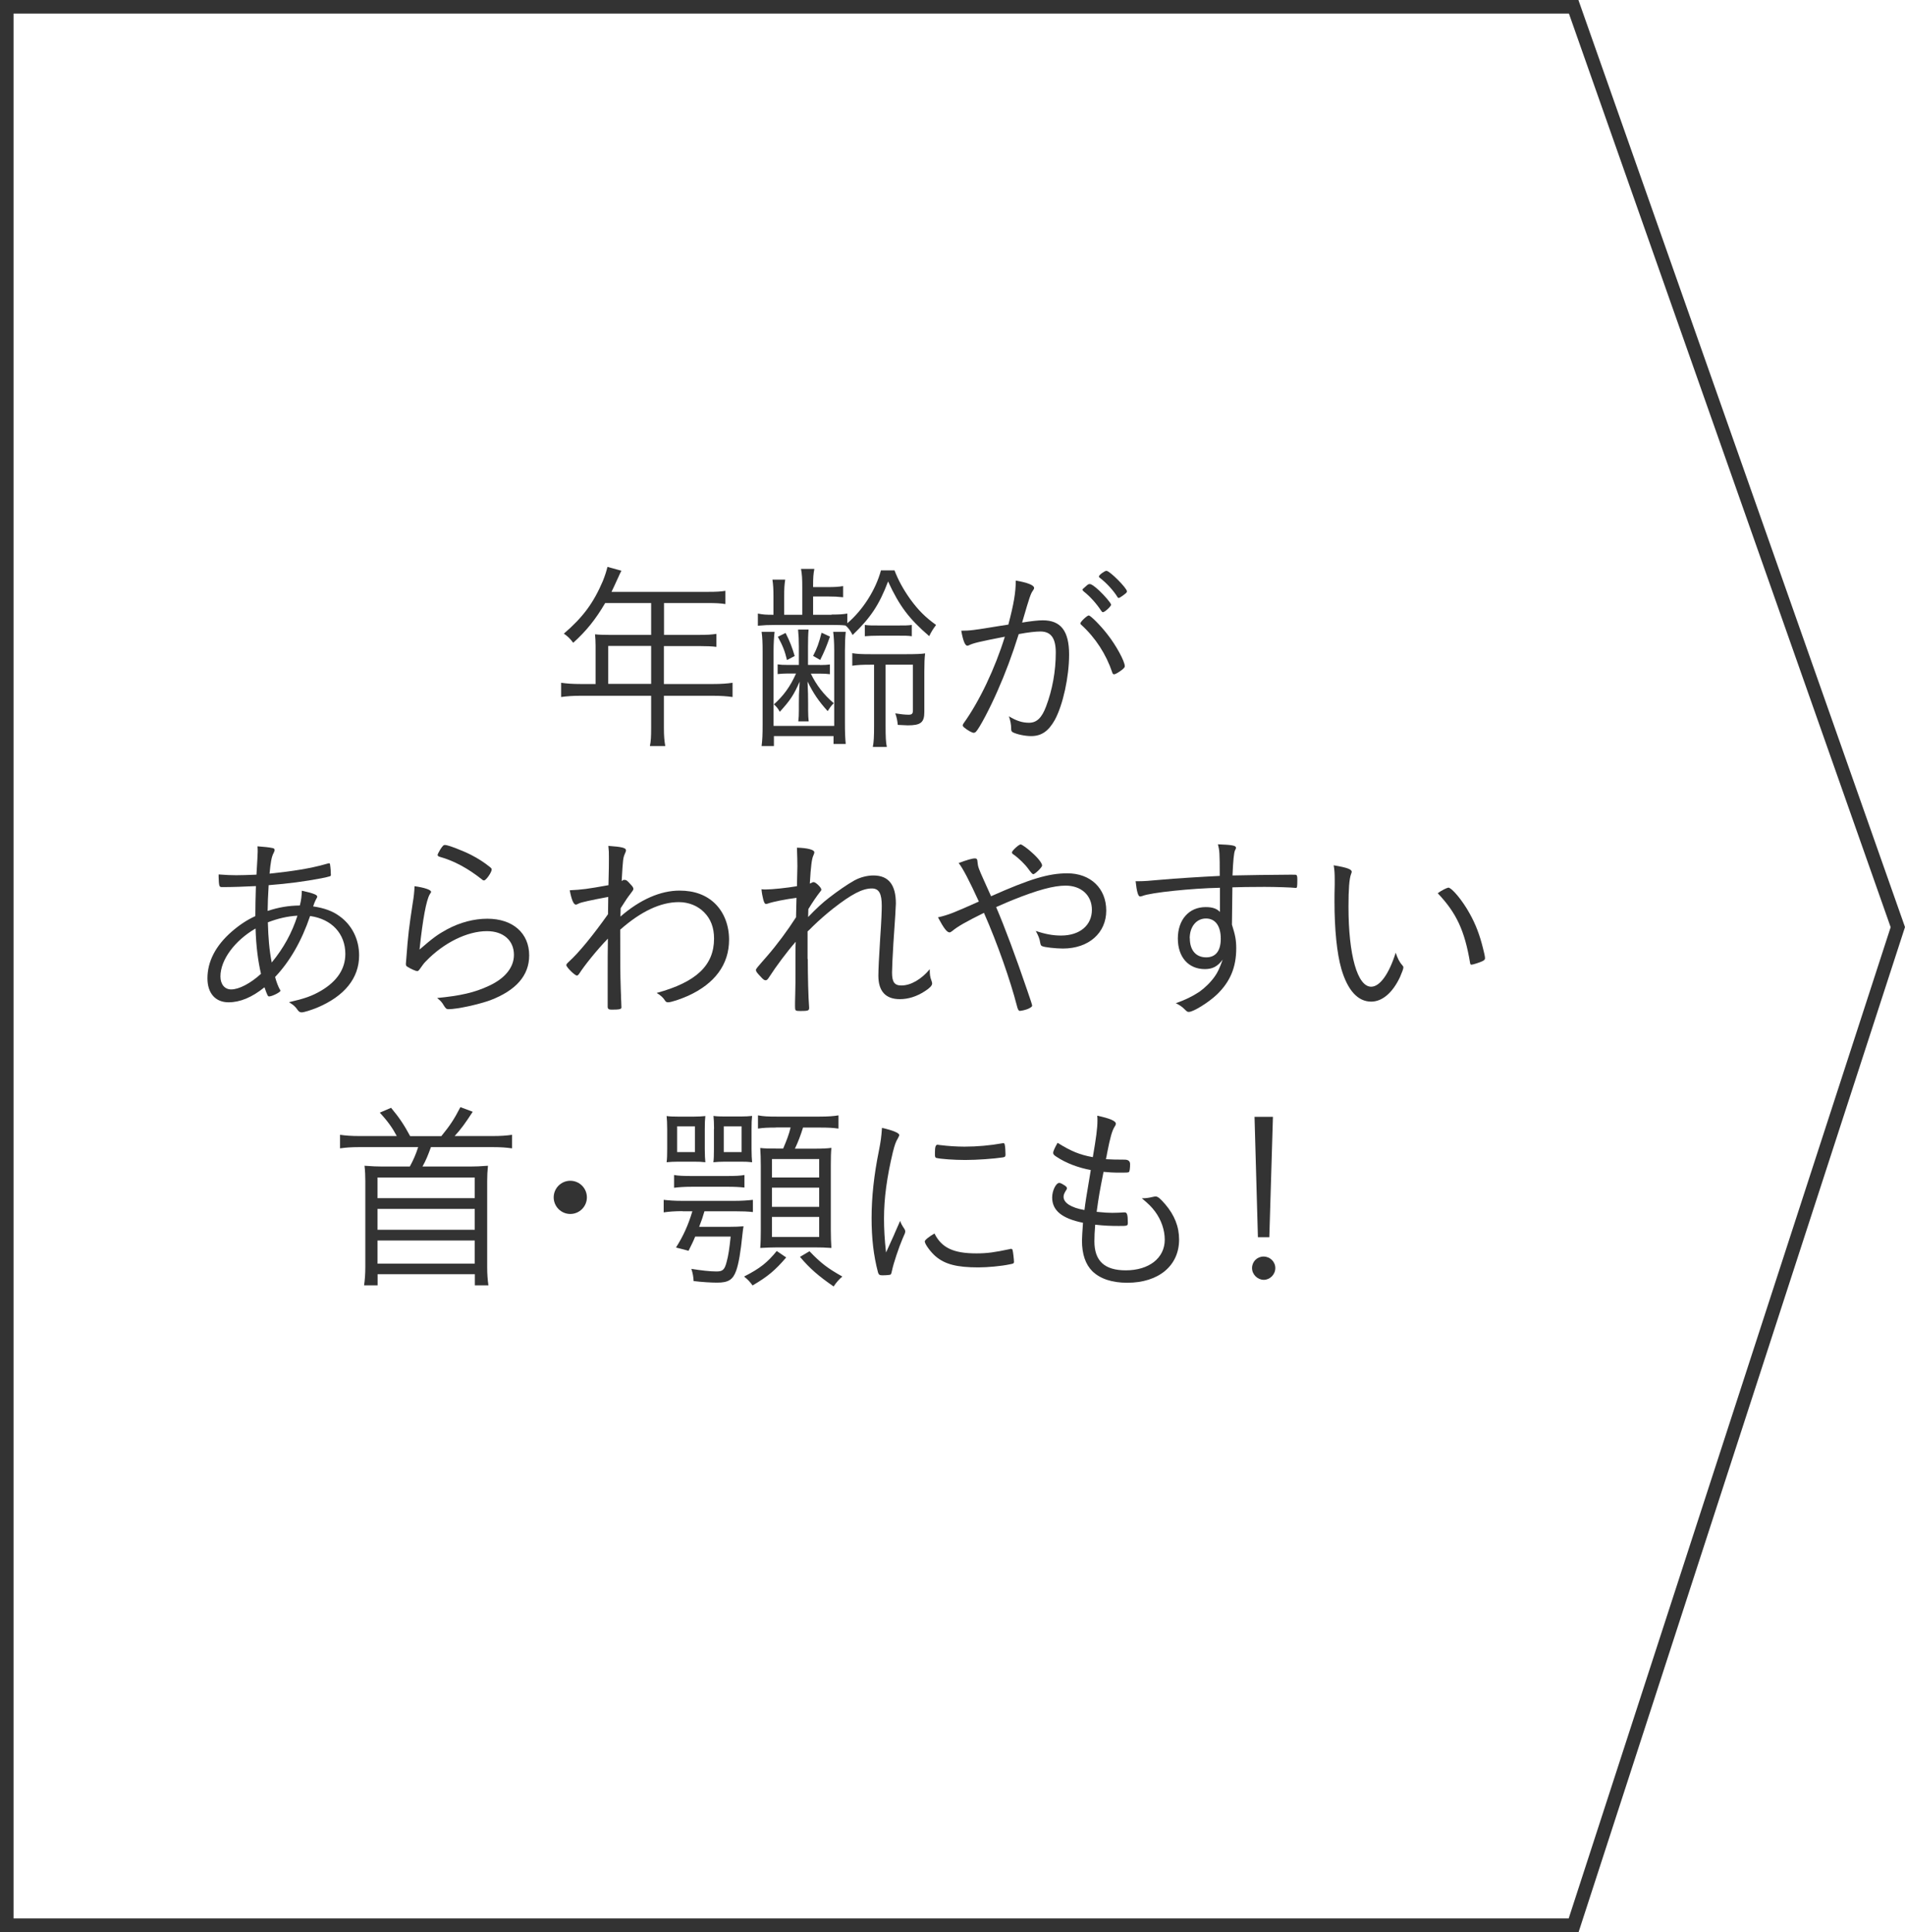 <?xml version="1.0" encoding="UTF-8"?><svg id="_イヤー_2" xmlns="http://www.w3.org/2000/svg" viewBox="0 0 168.69 171.05"><defs><style>.cls-1{fill:#333;}</style></defs><g id="text"><g><g><path class="cls-1" d="M52.74,57.18c0-.38-.02-.7-.05-1.02,.38,.04,.74,.05,1.22,.05h3.75v-2.82h-4.07c-.86,1.47-1.69,2.49-2.83,3.52-.29-.38-.47-.56-.83-.81,1.69-1.45,2.62-2.71,3.45-4.65,.2-.5,.32-.88,.41-1.26l1.24,.34c-.09,.16-.14,.27-.23,.47q-.09,.18-.38,.83-.16,.36-.27,.57h8.54c.75,0,1.13-.02,1.54-.09v1.17c-.43-.07-.84-.09-1.54-.09h-3.89v2.82h3.1c.75,0,1.08-.02,1.54-.09v1.15c-.41-.05-.86-.07-1.53-.07h-3.12v3.36h4.34c.77,0,1.26-.04,1.74-.11v1.26c-.5-.07-1.04-.11-1.74-.11h-4.34v2.85c0,.74,.04,1.13,.12,1.6h-1.36c.09-.43,.11-.81,.11-1.62v-2.83h-6.23c-.7,0-1.26,.04-1.74,.11v-1.26c.5,.07,.97,.11,1.74,.11h1.31v-3.37Zm4.92,3.37v-3.36h-3.8v3.36h3.8Z"/><path class="cls-1" d="M73.65,54.41c.65,0,.99-.02,1.38-.09v.86c1.36-1.15,2.51-2.94,2.98-4.68h1.2c.32,.84,.77,1.67,1.38,2.53,.72,.99,1.35,1.62,2.3,2.3-.3,.41-.38,.54-.61,.99-1.78-1.53-2.64-2.67-3.64-4.84-.77,2.04-1.54,3.21-3.14,4.74-.23-.43-.38-.63-.63-.84-.29-.04-.74-.05-1.22-.05h-4.92c-.7,0-1.06,.02-1.62,.07v-1.08c.43,.09,.7,.11,1.38,.11v-1.6c0-.68-.02-1.02-.09-1.51h1.13c-.07,.48-.09,.74-.09,1.51v1.6h1.6v-2.46c0-.75-.02-1.11-.11-1.6h1.18c-.09,.47-.11,.79-.11,1.47v.14h1.26c.66,0,.97-.02,1.4-.09v.99c-.47-.05-.77-.07-1.4-.07h-1.26v1.62h1.63Zm1.24,1.54c-.05,.5-.07,.95-.07,1.65v6.33c0,.99,.02,1.38,.07,1.94h-1.08v-.7h-5.28v.88h-1.09c.07-.56,.09-1.01,.09-1.94v-6.41c0-.77-.02-1.29-.09-1.76h1.15c-.05,.45-.09,1.04-.09,1.69v6.64h5.37v-6.71c0-.68-.04-1.24-.09-1.62h1.11Zm-2.26,2.93c.41,0,.61-.02,.86-.05v.86c-.29-.04-.57-.05-.86-.05h-.83c.48,1,1.13,1.85,2.03,2.62-.25,.25-.32,.36-.54,.7-.81-.9-1.26-1.56-1.78-2.62,.04,.84,.05,1.35,.05,1.99v.57c0,.47,.02,.63,.05,.97h-.92c.04-.36,.05-.56,.05-.99v-.54c0-.7,0-.9,.07-1.99-.52,1.18-.83,1.65-1.76,2.67-.16-.29-.27-.43-.52-.66,.84-.75,1.44-1.56,1.96-2.73h-.77c-.29,0-.57,.02-.86,.05v-.86c.27,.04,.5,.05,.86,.05h1.02v-1.6c0-.61-.02-1-.07-1.53h.93c-.04,.41-.05,.92-.05,1.53v1.6h1.06Zm-3.07-2.85c.4,.79,.59,1.31,.81,2.05l-.68,.36c-.2-.83-.38-1.27-.81-2.06l.68-.34Zm3.93,.34c-.32,.92-.5,1.33-.86,2.06l-.63-.36c.36-.68,.52-1.15,.75-2.05l.74,.34Zm3.61,2.48c-.77,0-1.13,.02-1.63,.09v-1.11c.43,.07,.77,.09,1.69,.09h3.07c.88,0,1.35-.02,1.69-.07-.05,.43-.07,.86-.07,1.62v3.57c0,.93-.32,1.18-1.47,1.18-.13,0-.56-.02-.88-.04-.04-.39-.09-.65-.22-1.02,.43,.07,.84,.12,1.18,.12,.29,0,.38-.09,.38-.39v-4.04h-2.42v5.4c0,.99,.02,1.47,.11,1.88h-1.24c.09-.47,.11-.92,.11-1.88v-5.4h-.29Zm-.52-3.52c.39,.05,.61,.05,1.42,.05h1.38c.81,0,.99,0,1.36-.05v1c-.34-.05-.57-.05-1.33-.05h-1.45c-.74,0-.99,.02-1.38,.05v-1Z"/><path class="cls-1" d="M89.95,51.4c1.04,.18,1.62,.41,1.62,.65,0,.07-.02,.12-.11,.25-.18,.23-.32,.65-.84,2.44-.05,.18-.07,.25-.11,.38,.79-.13,1.42-.2,1.83-.2,1.6,0,2.33,.95,2.33,3.03,0,1.97-.54,4.45-1.26,5.78-.56,1-1.18,1.44-2.1,1.44-.56,0-1.29-.16-1.63-.34-.11-.07-.14-.13-.14-.32,0-.38-.07-.7-.2-1.09,.68,.41,1.2,.57,1.78,.57,.68,0,1.13-.43,1.51-1.44,.56-1.47,.86-3.14,.86-4.77,0-1.29-.43-1.87-1.36-1.87-.41,0-1.08,.07-1.92,.23-.59,1.88-1.18,3.45-1.87,5.01-.68,1.56-1.6,3.3-1.92,3.64-.05,.05-.13,.09-.2,.09-.14,0-.56-.23-.84-.47-.09-.09-.13-.13-.13-.18s.02-.11,.07-.18c1.42-1.97,2.8-4.9,3.66-7.68-2.3,.45-2.76,.56-3.16,.75-.07,.04-.13,.05-.16,.05-.2,0-.38-.43-.54-1.33,.77,0,1.08-.04,3.45-.43q.23-.04,.72-.11c.48-1.83,.65-2.8,.66-3.91Zm8.54,8.13c-.54-1.6-1.47-3.05-2.73-4.2-.07-.05-.09-.11-.09-.14,0-.14,.59-.7,.74-.7,.16,0,1.04,.88,1.65,1.67,.77,.97,1.54,2.39,1.54,2.82,0,.09-.05,.16-.23,.31-.32,.25-.61,.41-.72,.41-.07,0-.12-.04-.16-.16Zm-.99-5.47c-.36-.56-.97-1.26-1.53-1.69-.07-.07-.12-.12-.12-.16q0-.05,.29-.29c.21-.2,.27-.21,.36-.21,.14,0,.38,.16,.83,.57,.48,.45,1.06,1.13,1.06,1.26,0,.14-.56,.66-.72,.66-.05,0-.11-.04-.16-.14Zm.48-3.52c.29,0,1.81,1.53,1.81,1.81,0,.11-.04,.14-.36,.38-.2,.14-.31,.21-.36,.21s-.09-.02-.11-.07c-.36-.59-.99-1.27-1.58-1.72-.05-.04-.07-.07-.07-.11,0-.13,.5-.5,.66-.5Z"/><path class="cls-1" d="M24.79,87.61s.04,.07,.04,.11c0,.13-.74,.5-1,.5-.11,0-.16-.09-.41-.81-1.11,.9-2.17,1.33-3.18,1.33-1.17,0-1.87-.81-1.87-2.12,0-1.49,.72-2.89,2.14-4.13,.68-.59,1.35-1.04,2.1-1.38,0-.72,.02-1.74,.05-2.66-.97,.05-2.1,.09-2.96,.09-.18,0-.23-.02-.27-.13-.04-.07-.07-.54-.07-.77v-.22c.72,.05,1.04,.07,1.56,.07,.47,0,.99-.02,1.79-.05,.07-1.18,.11-1.87,.11-2.03,0-.21,0-.27-.02-.48,.57,.04,1.06,.09,1.36,.16,.11,.02,.16,.09,.16,.18,0,.05-.04,.14-.09,.25-.18,.32-.27,.83-.36,1.83,2.12-.22,3.62-.47,4.84-.81,.31-.09,.41-.11,.43-.11,.05,0,.09,.04,.09,.14,.04,.23,.07,.66,.07,.9,0,.11-.04,.12-.84,.29-1.54,.29-2.89,.47-4.67,.61-.05,.81-.09,1.76-.09,2.28,.97-.32,1.85-.47,2.85-.48,.13-.5,.16-.84,.18-1.31,1.02,.23,1.36,.36,1.36,.52,0,.07-.02,.09-.14,.31-.07,.14-.13,.29-.22,.56,.97,.14,1.72,.41,2.33,.86,1.11,.79,1.74,2.06,1.74,3.48,0,2.01-1.29,3.61-3.73,4.63-.52,.21-1.15,.41-1.35,.41-.14,0-.25-.05-.34-.18-.25-.36-.39-.47-.79-.72,1.36-.31,2.03-.54,2.85-1.02,1.42-.84,2.14-1.94,2.14-3.25,0-1.79-1.2-3.09-3.12-3.36-.75,2.21-1.79,4.02-3.1,5.4,.12,.45,.27,.83,.41,1.09Zm-2.17-5.4c-1.85,1.08-3.1,2.78-3.1,4.24,0,.7,.38,1.15,.95,1.15,.7,0,1.72-.54,2.64-1.38-.27-1.18-.43-2.44-.48-4Zm1.44,3.01c1.06-1.29,1.79-2.62,2.28-4.15-.88,.05-1.74,.25-2.62,.59,.04,1.4,.12,2.4,.34,3.55Z"/><path class="cls-1" d="M38.18,78.94c0,.05-.04,.11-.13,.25-.3,.52-.61,2.14-.9,4.88,1.2-1.04,1.6-1.33,2.42-1.78,1.17-.63,2.41-.95,3.59-.95,2.24,0,3.7,1.27,3.7,3.25,0,1.78-1.17,3.1-3.45,3.97-1.06,.38-2.93,.79-3.7,.79-.18,0-.25-.07-.43-.36-.14-.25-.27-.39-.57-.63,2.06-.2,3.32-.48,4.61-1.09,1.4-.65,2.19-1.62,2.19-2.73,0-1.27-.93-2.1-2.39-2.1-1.74,0-3.82,1.02-5.4,2.66-.2,.2-.27,.31-.52,.66-.11,.16-.18,.22-.25,.22-.12,0-.54-.18-.83-.36-.16-.09-.18-.14-.18-.29,0-.04,.02-.2,.04-.48,.16-2.13,.23-2.67,.57-4.92,.09-.5,.14-1,.16-1.47,.86,.12,1.45,.32,1.45,.48Zm3.54-3.25c.59,.3,1.18,.68,1.62,1.04,.16,.12,.2,.18,.2,.25,0,.25-.5,.97-.68,.97-.05,0-.11-.02-.16-.07-1.26-1-2.49-1.67-3.79-2.03-.11-.04-.16-.09-.16-.16,0-.05,.09-.23,.23-.47,.22-.34,.29-.41,.43-.41,.27,0,1.61,.52,2.31,.88Z"/><path class="cls-1" d="M54.94,81.15c1.74-1.51,3.54-2.3,5.24-2.3,1.31,0,2.37,.39,3.16,1.17,.79,.79,1.22,1.92,1.22,3.18,0,2.19-1.26,3.89-3.64,4.97-.68,.3-1.49,.57-1.76,.57-.13,0-.22-.05-.29-.18-.16-.25-.36-.43-.72-.65,3.5-.95,5.08-2.44,5.08-4.81,0-.97-.29-1.74-.88-2.33-.56-.57-1.36-.9-2.24-.9-1.62,0-3.37,.83-5.19,2.44,0,3.19,0,3.66,.05,5.28q0,.18,.02,.52c0,.14,0,.32,.02,.54,0,.2,.02,.47,.02,.54,0,.16-.18,.2-.88,.2-.25,0-.34-.07-.34-.27v-2.83c0-.75,0-2.49,.02-3.19-.99,1.02-2.08,2.39-2.53,3.09-.09,.13-.14,.18-.22,.18-.18,0-.93-.74-.93-.92,0-.07,.02-.11,.23-.31,.86-.77,2.15-2.35,3.46-4.2q0-.57,.02-1.53-2.31,.43-2.58,.57c-.18,.09-.23,.11-.29,.11-.2,0-.38-.43-.54-1.27,1.08-.05,1.54-.11,3.43-.45,.04-1.4,.04-1.96,.04-2.37,0-.52,0-.66-.05-1.11,1.24,.09,1.58,.18,1.56,.41,0,.05,0,.07-.09,.27-.16,.38-.18,.43-.29,2.44,.11-.09,.14-.11,.23-.11,.18,0,.25,.05,.54,.38,.2,.2,.27,.32,.27,.43q0,.09-.27,.43c-.21,.27-.39,.52-.86,1.27l-.02,.74Z"/><path class="cls-1" d="M71.53,84.92c0,1.47,.05,3.46,.12,4.27v.07c0,.21-.11,.25-.77,.25-.47,0-.48-.02-.48-.45,0-.07,0-.61,.02-1.11,.02-.57,.02-.77,.02-3.48,0-.45,0-.75,.02-1.09-.77,.88-1.72,2.15-2.37,3.16-.13,.2-.2,.25-.29,.25-.13,0-.22-.07-.48-.36-.29-.3-.38-.43-.38-.54s0-.11,.97-1.22c.88-1.01,1.81-2.26,2.58-3.46,0-.07,.02-.65,.04-1.72-.99,.13-2.05,.34-2.51,.5-.05,.02-.12,.04-.18,.04-.11,0-.16-.07-.25-.38-.07-.29-.13-.56-.16-.92,.12,.02,.29,.02,.38,.02,.56,0,1.9-.14,2.76-.29q.04-1.49,.04-1.76,0-.57-.04-1.65c.92,.02,1.54,.18,1.54,.41,0,.07-.02,.13-.09,.29-.13,.27-.22,.92-.31,2.48q.09-.04,.2-.09c.05-.04,.11-.04,.16-.04,.18,.02,.66,.48,.66,.66,0,.05-.02,.09-.11,.2-.25,.31-.72,.99-1.04,1.53,0,.07-.02,.57-.02,.7,.74-.77,1.27-1.26,1.87-1.72,.72-.56,1.6-1.17,2.21-1.51,.52-.29,1.15-.45,1.7-.45,1.35,0,1.99,.83,1.99,2.49,0,.21-.07,1.4-.22,3.52-.07,1.13-.12,2.24-.12,2.58,0,.84,.21,1.15,.83,1.15,.83,0,1.76-.54,2.51-1.44,0,.5,.02,.66,.16,1.04,.04,.11,.05,.16,.05,.23,0,.18-.22,.41-.65,.68-.72,.47-1.47,.7-2.21,.7-1.26,0-1.9-.7-1.9-2.08,0-.5,.05-1.6,.16-3.3,.11-1.58,.14-2.44,.14-2.89,0-1.09-.25-1.53-.88-1.53-.83,0-1.79,.5-3.43,1.78-.57,.45-1.27,1.06-1.76,1.54-.3,.3-.47,.47-.5,.48v2.44Z"/><path class="cls-1" d="M84.3,82.44c-.09,.07-.14,.11-.22,.11-.23,0-.52-.39-1.02-1.33,.97-.23,1.38-.4,3.62-1.4q-1.26-2.76-1.79-3.41c.72-.27,1.2-.41,1.44-.41,.16,0,.22,.07,.23,.32,.04,.43,.09,.56,.57,1.63,.27,.59,.45,1,.63,1.4,3.46-1.54,5.11-2.03,6.75-2.03,2.06,0,3.45,1.33,3.45,3.3s-1.54,3.36-3.84,3.36c-.61,0-1.63-.11-1.83-.21-.11-.04-.14-.11-.18-.31-.05-.36-.16-.61-.39-1.04,.84,.29,1.54,.41,2.24,.41,1.65,0,2.73-.9,2.73-2.28,0-1.27-.93-2.14-2.33-2.14-1.06,0-2.49,.39-4.68,1.27-.14,.05-.65,.27-1.47,.63,.77,1.79,1.74,4.4,2.76,7.39,.3,.86,.43,1.27,.43,1.33,0,.09-.09,.16-.36,.29-.21,.09-.59,.18-.75,.18q-.14,0-.25-.48c-.56-2.17-1.7-5.46-2.91-8.2-1.63,.81-2.32,1.2-2.82,1.62Zm6.08-7.68c.11,0,.61,.36,1.02,.74,.54,.48,.88,.93,.88,1.13,0,.16-.63,.77-.79,.77q-.09,0-.43-.47c-.27-.38-.84-.95-1.33-1.29-.09-.05-.12-.11-.12-.18,0-.14,.61-.7,.77-.7Z"/><path class="cls-1" d="M108.02,78.6c-2.51,.05-6.14,.43-6.84,.72-.11,.04-.18,.05-.23,.05-.16,0-.29-.41-.39-1.35h.27c.47,0,.97-.04,1.96-.13,1.17-.11,3.73-.27,5.22-.34,0-2.1-.02-2.23-.16-2.8,1.27,.05,1.6,.11,1.6,.31,0,.05-.02,.11-.09,.23q-.14,.29-.22,2.22c.45-.02,4.27-.07,5.19-.07,.36,0,.45,0,.48,.04,.05,.05,.07,.16,.07,.39,0,.65-.02,.74-.12,.74h-.05c-.27-.04-1.78-.09-2.73-.09-1.17,0-2.35,.02-2.85,.04,0,.16-.02,1.2-.04,3.3,.29,.92,.38,1.36,.38,2.1,0,1.69-.54,2.96-1.71,4.09-.74,.7-2.08,1.54-2.49,1.54-.12,0-.16-.02-.41-.27-.2-.2-.41-.34-.74-.5,.84-.29,1.51-.63,2.1-1.02,.5-.36,.99-.84,1.35-1.35,.27-.38,.43-.74,.7-1.49-.45,.61-.9,.84-1.58,.84-1.45,0-2.39-1.06-2.39-2.71s.97-2.78,2.46-2.78c.59,0,.97,.12,1.27,.43v-2.15Zm-2.66,4.47c0,1.06,.54,1.69,1.45,1.69,.84,0,1.29-.57,1.29-1.65,0-1.13-.48-1.79-1.31-1.79s-1.44,.7-1.44,1.76Z"/><path class="cls-1" d="M119.69,77.22s0,.04-.05,.16c-.16,.41-.23,1.35-.23,2.89,0,4.29,.79,7.09,2.01,7.09,.77,0,1.58-1.13,2.17-3.01,.16,.48,.34,.84,.57,1.09,.09,.11,.11,.14,.11,.21,0,.14-.11,.41-.3,.86-.66,1.4-1.58,2.17-2.55,2.17-1.18,0-2.08-.99-2.64-2.89-.4-1.4-.61-3.52-.61-5.98,0-.38,0-.88,.02-1.49v-.45c0-.52-.02-.86-.09-1.26,1.24,.21,1.6,.36,1.6,.59Zm8.54,1.36c.32,0,1.27,1.13,1.92,2.32,.52,.93,.88,1.87,1.17,3.05,.11,.41,.18,.75,.18,.88,0,.11-.05,.18-.23,.27-.23,.11-.84,.31-.97,.31-.07,0-.11-.05-.12-.14-.48-2.89-1.22-4.45-2.87-6.19,.38-.27,.81-.48,.93-.48Z"/><path class="cls-1" d="M35.14,100.59c-.38-.72-.81-1.33-1.51-2.08l1-.43c.75,.9,1.17,1.54,1.69,2.51h2.76c.79-.97,1.13-1.49,1.69-2.57l1.09,.41c-.68,1.04-1,1.49-1.6,2.15h3.36c.72,0,1.27-.04,1.72-.11v1.2c-.5-.07-.97-.11-1.72-.11h-5.46c-.27,.74-.43,1.15-.75,1.72h4.2c.56,0,.88-.02,1.6-.07-.05,.5-.07,.86-.07,1.36v7.61c0,.63,.04,1.13,.11,1.62h-1.2v-.99h-8.61v.99h-1.2c.07-.49,.11-1.02,.11-1.62v-7.61c0-.47-.02-.92-.07-1.36,.74,.05,1.06,.07,1.62,.07h2.39c.31-.57,.54-1.09,.74-1.72h-5.2c-.74,0-1.22,.04-1.72,.11v-1.2c.48,.07,1.02,.11,1.72,.11h3.34Zm-1.71,3.66v1.83h8.61v-1.83h-8.61Zm0,2.78v1.85h8.61v-1.85h-8.61Zm0,2.8v2.05h8.61v-2.05h-8.61Z"/><path class="cls-1" d="M51.97,106.01c0,.81-.66,1.47-1.47,1.47s-1.47-.66-1.47-1.47,.66-1.47,1.47-1.47,1.47,.66,1.47,1.47Z"/><path class="cls-1" d="M60.44,107.23c-.68,0-1.2,.04-1.67,.11v-1.11c.45,.05,.93,.09,1.65,.09h4.58c.72,0,1.22-.04,1.67-.09v1.08c-.43-.05-.92-.07-1.67-.07h-2.62c-.16,.54-.23,.77-.47,1.38h2.6c.59,0,.97-.02,1.33-.05q-.04,.21-.09,.66c-.16,1.6-.34,2.66-.56,3.27-.29,.81-.7,1.06-1.69,1.06-.52,0-1.36-.05-2.08-.14-.02-.39-.07-.68-.2-1.08,.86,.14,1.67,.23,2.22,.23s.72-.14,.9-.83c.16-.57,.25-1.2,.36-2.26h-3.14c-.18,.45-.29,.65-.59,1.26l-1.11-.29c.66-1.04,1.09-2.01,1.45-3.21h-.88Zm-1.36-7.27c0-.5-.02-.83-.05-1.15,.29,.04,.57,.05,1.02,.05h1.4c.45,0,.7-.02,1.01-.05-.04,.34-.05,.61-.05,1.15v1.79c0,.54,.02,.81,.05,1.15-.34-.04-.57-.05-1.01-.05h-1.42c-.43,0-.65,.02-1,.05,.04-.32,.05-.65,.05-1.15v-1.79Zm.61,4.07c.36,.07,.81,.09,1.62,.09h3.01c.83,0,1.2-.02,1.6-.09v1.11c-.52-.05-.83-.07-1.6-.07h-3.01c-.74,0-1.22,.04-1.62,.09v-1.13Zm.27-2.03h1.58v-2.28h-1.58v2.28Zm3.27-2.05c0-.5-.02-.86-.05-1.15,.29,.04,.57,.05,1.02,.05h1.38c.47,0,.72-.02,1.02-.05-.04,.34-.05,.63-.05,1.15v1.78c0,.54,.02,.83,.05,1.17-.34-.04-.57-.05-1-.05h-1.42c-.43,0-.66,.02-1.01,.05,.04-.27,.05-.65,.05-1.15v-1.79Zm.86,2.05h1.58v-2.28h-1.58v2.28Zm5.53,9.33c-.99,1.15-1.63,1.69-2.98,2.48-.22-.31-.39-.5-.75-.79,1.42-.72,2.08-1.26,2.89-2.26l.84,.57Zm-.9-11.5c-.72,0-1.13,.02-1.6,.09v-1.17c.47,.09,.86,.11,1.69,.11h3.75c.81,0,1.27-.04,1.69-.11v1.17c-.52-.07-.9-.09-1.69-.09h-1.45c-.2,.65-.45,1.31-.72,1.87h1.67c.77,0,1.18-.02,1.56-.07-.04,.41-.05,.9-.05,1.58v5.63c0,.66,.02,1.15,.05,1.65-.54-.04-.95-.05-1.49-.05h-3.32c-.56,0-.88,.02-1.49,.05,.04-.48,.05-1,.05-1.56v-5.67c0-.68-.02-1.17-.05-1.62,.48,.05,.75,.05,1.49,.05h.54c.32-.75,.52-1.27,.66-1.87h-1.29Zm-.36,4.42h4.18v-1.63h-4.18v1.63Zm0,2.6h4.18v-1.7h-4.18v1.7Zm0,2.67h4.18v-1.78h-4.18v1.78Zm3.32,1.26c1.02,1.06,1.58,1.49,2.91,2.24-.29,.25-.52,.5-.77,.88-1.33-.92-2.08-1.56-2.98-2.62l.84-.5Z"/><path class="cls-1" d="M79.19,109.27q.41-.95,.52-1.18c.07,.23,.16,.39,.38,.72,.05,.07,.07,.14,.07,.21,0,.11-.02,.18-.25,.68-.32,.75-.79,2.15-.92,2.78-.04,.21-.07,.3-.12,.36-.05,.04-.38,.07-.74,.07-.23,0-.32-.05-.38-.25-.4-1.51-.57-3.05-.57-4.81,0-1.85,.21-3.82,.65-5.98,.16-.81,.22-1.24,.27-2.01,.93,.2,1.53,.45,1.53,.63,0,.05-.04,.14-.13,.31-.18,.29-.27,.56-.43,1.18-.54,2.26-.79,4.11-.79,5.9,0,.93,.05,1.87,.18,3.01l.74-1.63Zm7.27,1.7c.95,0,1.6-.09,2.96-.38,.04-.02,.07-.02,.11-.02,.09,0,.12,.04,.14,.13,.04,.12,.12,.84,.12,1.02,0,.13-.04,.16-.38,.22-.75,.16-1.96,.27-2.78,.27-1.88,0-2.94-.27-3.77-.97-.43-.36-.97-1.09-.97-1.33,0-.12,.38-.43,.86-.7,.63,1.26,1.67,1.76,3.7,1.76Zm-3.12-9.58c.52,.07,1.4,.13,2.06,.13,1.13,0,2.32-.11,3.3-.29q.07-.02,.13-.02c.09,0,.13,.04,.14,.13,.04,.13,.07,.61,.07,.88,0,.16-.04,.22-.23,.25-.79,.12-2.26,.23-3.34,.23-1,0-2.19-.09-2.55-.18-.09-.02-.11-.07-.13-.22v-.29c0-.47,.07-.66,.23-.66,.05,0,.16,.02,.3,.04Z"/><path class="cls-1" d="M97.18,99.21c0-.14,0-.29-.02-.43,1.11,.23,1.65,.47,1.65,.7,0,.07-.02,.14-.12,.29-.22,.36-.38,.93-.65,2.3q-.02,.16-.11,.56,.61,.04,1.65,.04,.49,0,.49,.4c0,.36-.04,.63-.09,.68-.05,.07-.14,.07-1.06,.07-.36,0-.59-.02-1.2-.07-.36,1.83-.4,2.03-.61,3.54,.7,.07,1.02,.09,1.38,.09,.21,0,.9-.02,1.04-.04h.07c.2,0,.27,.21,.27,.9,0,.3-.02,.3-.81,.3-.72,0-1.24-.02-2.08-.11-.05,.59-.07,1.08-.07,1.47,0,1.74,.9,2.57,2.78,2.57,2.06,0,3.45-1.09,3.45-2.71,0-.86-.31-1.76-.86-2.5-.31-.41-.56-.66-1.17-1.17h.11c.23,0,.54-.04,.81-.11,.23-.05,.25-.05,.3-.05,.2,0,.41,.18,.86,.7,.81,.95,1.22,1.97,1.22,3.12,0,2.31-1.81,3.82-4.59,3.82-1.33,0-2.39-.34-3.09-1.02-.61-.61-.92-1.51-.92-2.71,0-.29,.04-.81,.09-1.58-1.87-.38-2.73-1.09-2.73-2.24,0-.61,.34-1.29,.63-1.29,.07,0,.18,.04,.34,.14,.25,.14,.34,.23,.34,.34,0,.05-.02,.09-.07,.16-.16,.25-.23,.41-.23,.59,0,.54,.68,.97,1.85,1.17,.09-.72,.14-1.04,.56-3.54-1.09-.2-2.19-.61-3.03-1.17-.25-.16-.3-.23-.3-.36,0-.14,.16-.48,.39-.88,1.2,.75,1.96,1.06,3.12,1.27,.3-1.74,.41-2.58,.41-3.25Z"/><path class="cls-1" d="M112.93,112.27c0,.57-.47,1.04-1.02,1.04s-1.04-.47-1.04-1.04,.45-1.02,1.02-1.02,1.04,.45,1.04,1.02Zm-.54-2.73h-1l-.3-10.66h1.63l-.32,10.66Z"/></g><path class="cls-1" d="M139.78,171.05H0V0H139.77l28.92,82.08-28.9,88.97ZM1.2,169.85H138.91l28.51-87.76L138.93,1.2H1.2V169.85Z"/></g></g></svg>